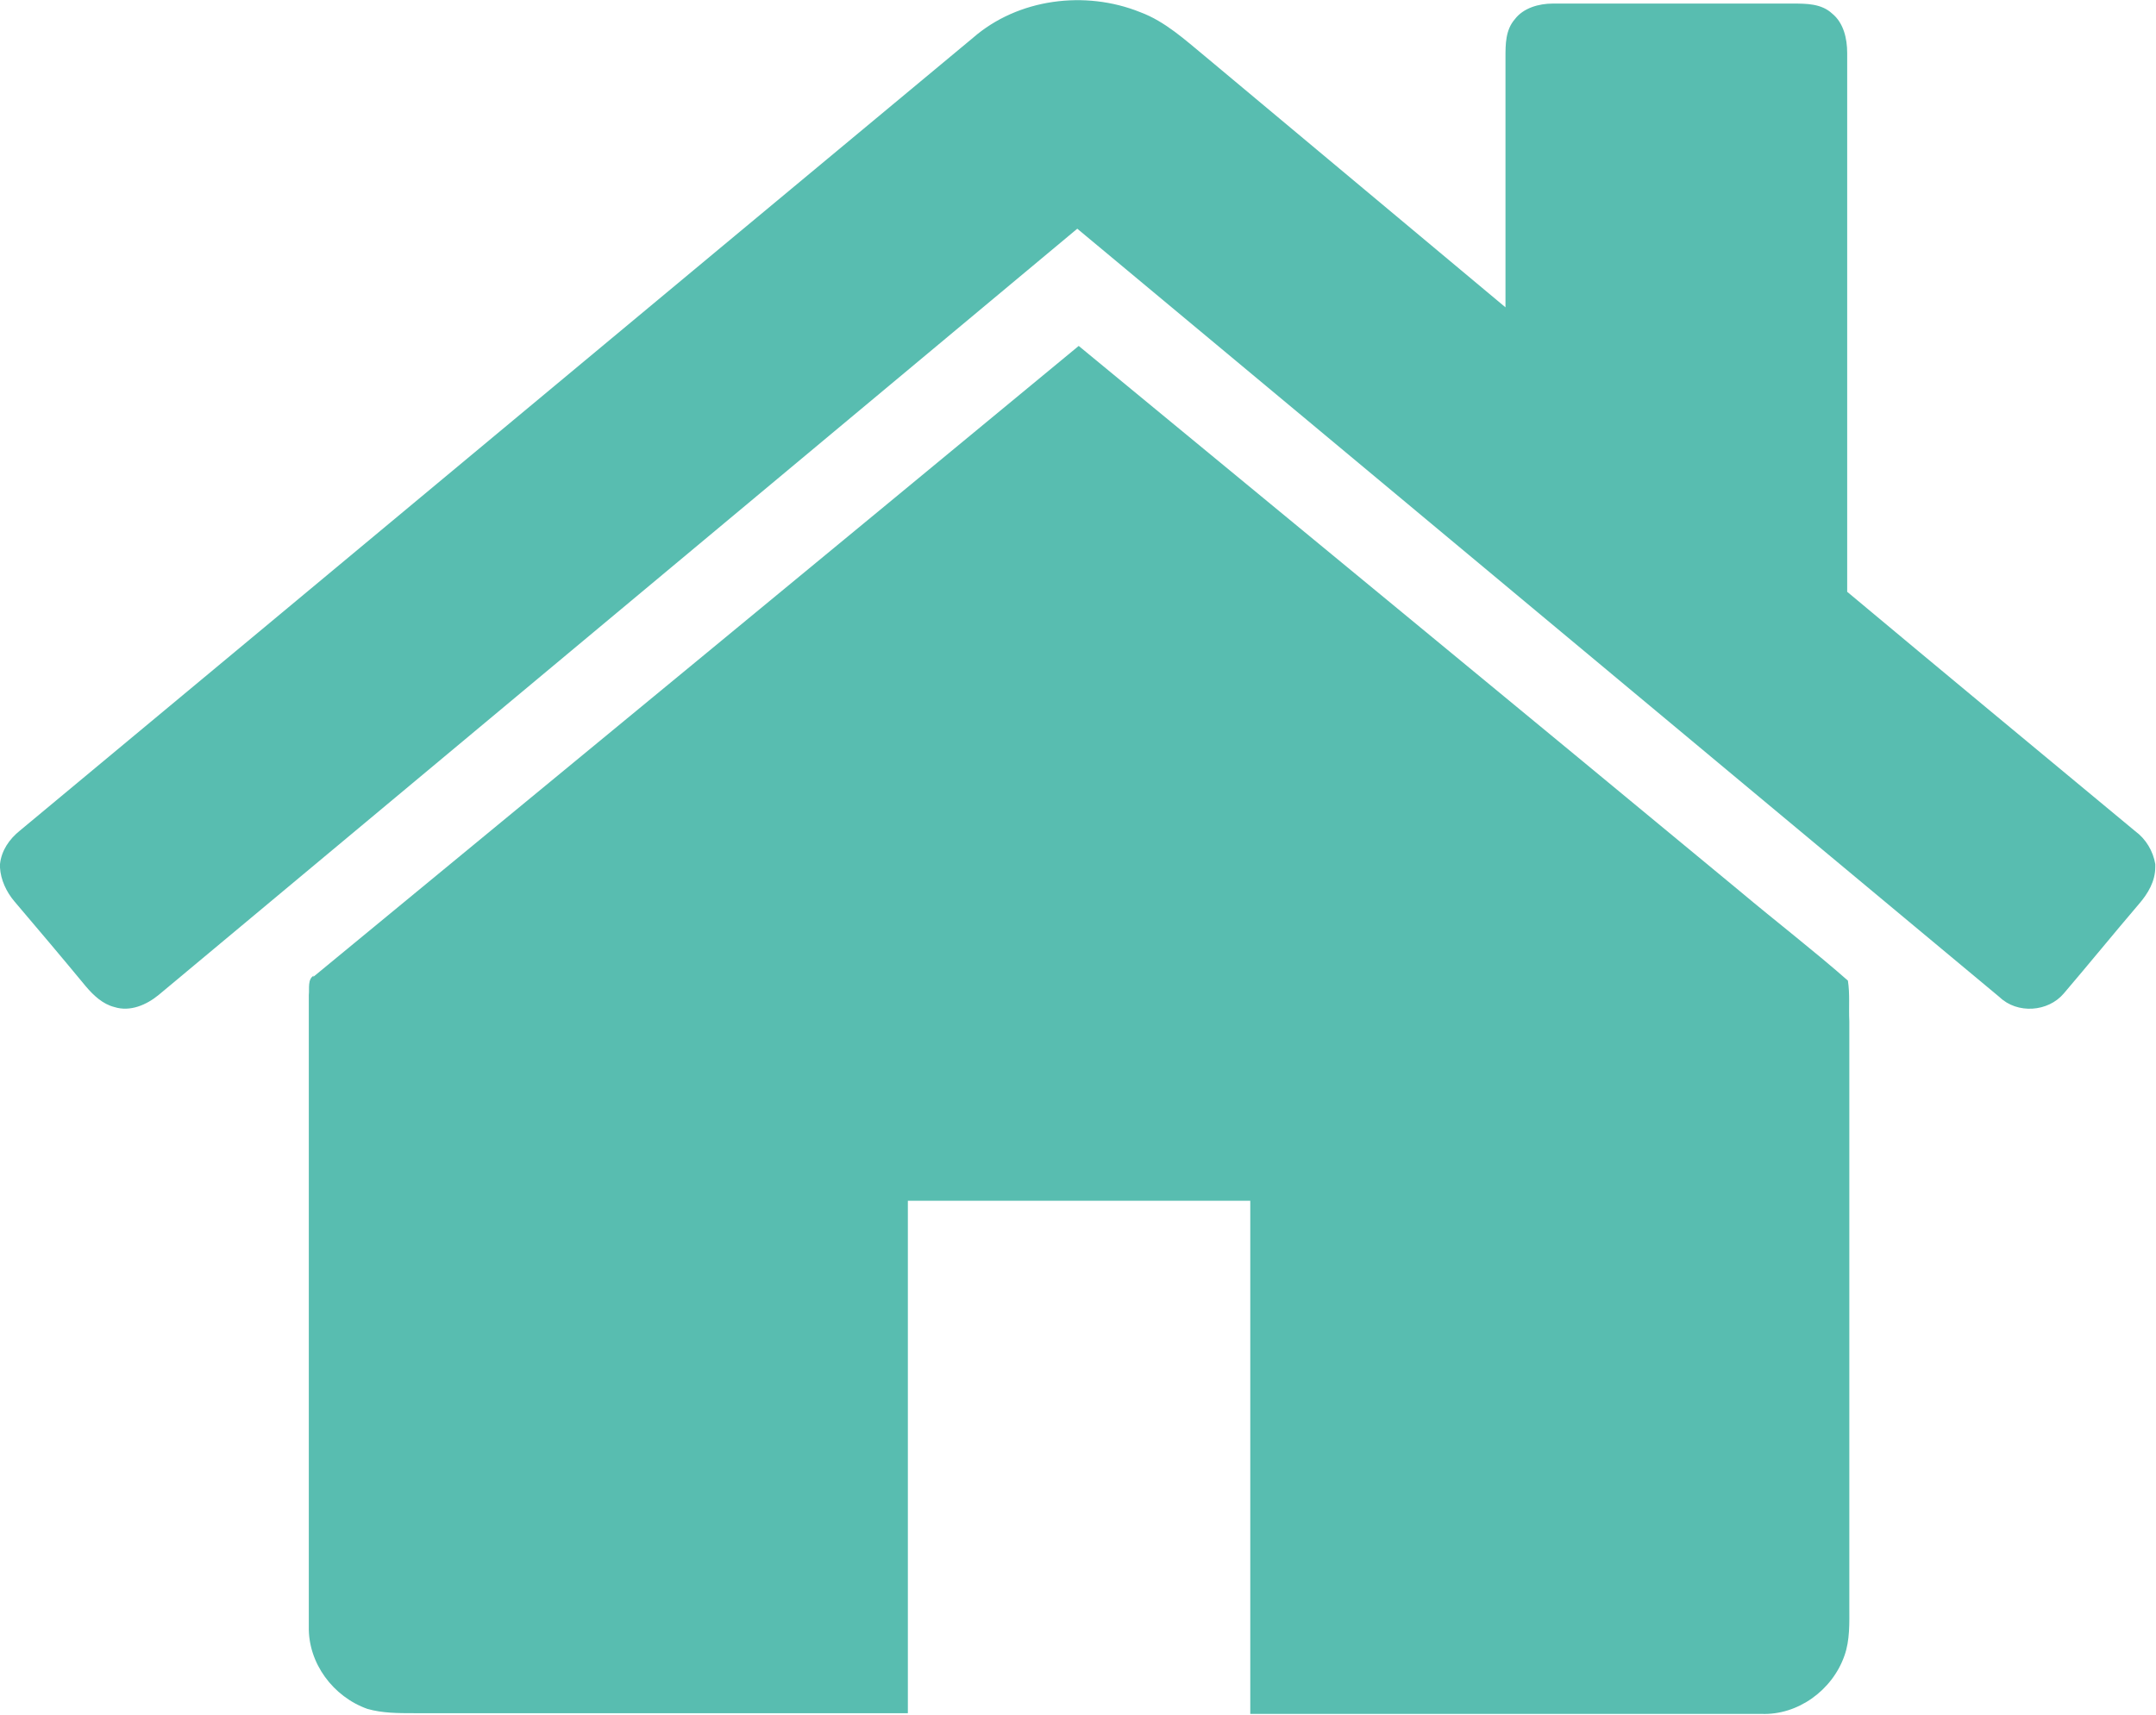 <?xml version="1.0" encoding="UTF-8"?><svg id="a" xmlns="http://www.w3.org/2000/svg" width="30.16" height="24" viewBox="0 0 30.16 24"><path d="M13.61,.53c.63-.55,1.57-.67,2.34-.36,.35,.13,.63,.39,.91,.62,1.4,1.17,2.8,2.34,4.2,3.51,0-1.17,0-2.33,0-3.5,0-.18,0-.38,.13-.53,.12-.16,.34-.22,.53-.22,1.12,0,2.24,0,3.36,0,.19,0,.4,0,.55,.14,.16,.13,.21,.35,.21,.55,0,2.51,0,5.03,0,7.54,1.34,1.12,2.68,2.23,4.03,3.35,.15,.11,.25,.28,.28,.46v.04c0,.2-.1,.37-.23,.52-.35,.41-.7,.84-1.05,1.25-.22,.26-.65,.29-.9,.05-4.3-3.58-8.6-7.17-12.9-10.75C10.79,6.77,6.5,10.35,2.22,13.92c-.17,.14-.4,.24-.62,.17-.16-.04-.29-.16-.4-.29-.33-.4-.66-.79-1-1.19-.11-.13-.19-.3-.2-.47v-.05c.02-.19,.13-.35,.28-.47C4.72,7.93,9.17,4.22,13.61,.53Z" fill="#58bdb0"/><path d="M4.38,13.67c3.57-2.94,7.14-5.88,10.71-8.83,3.08,2.54,6.17,5.08,9.25,7.63,.5,.42,1.02,.82,1.51,1.25,.03,.19,.01,.38,.02,.57,0,2.73,0,5.46,0,8.18,0,.24,.01,.48-.07,.7-.17,.48-.65,.83-1.16,.81-2.38,0-4.77,0-7.15,0,0-2.39,0-4.79,0-7.18-1.6,0-3.19,0-4.79,0,0,2.39,0,4.78,0,7.17-2.3,0-4.61,0-6.91,0-.22,0-.44,0-.65-.06-.48-.17-.83-.64-.82-1.15,0-2.95,0-5.89,0-8.84,.01-.09-.02-.22,.07-.27Z" fill="#58bdb0"/></svg>